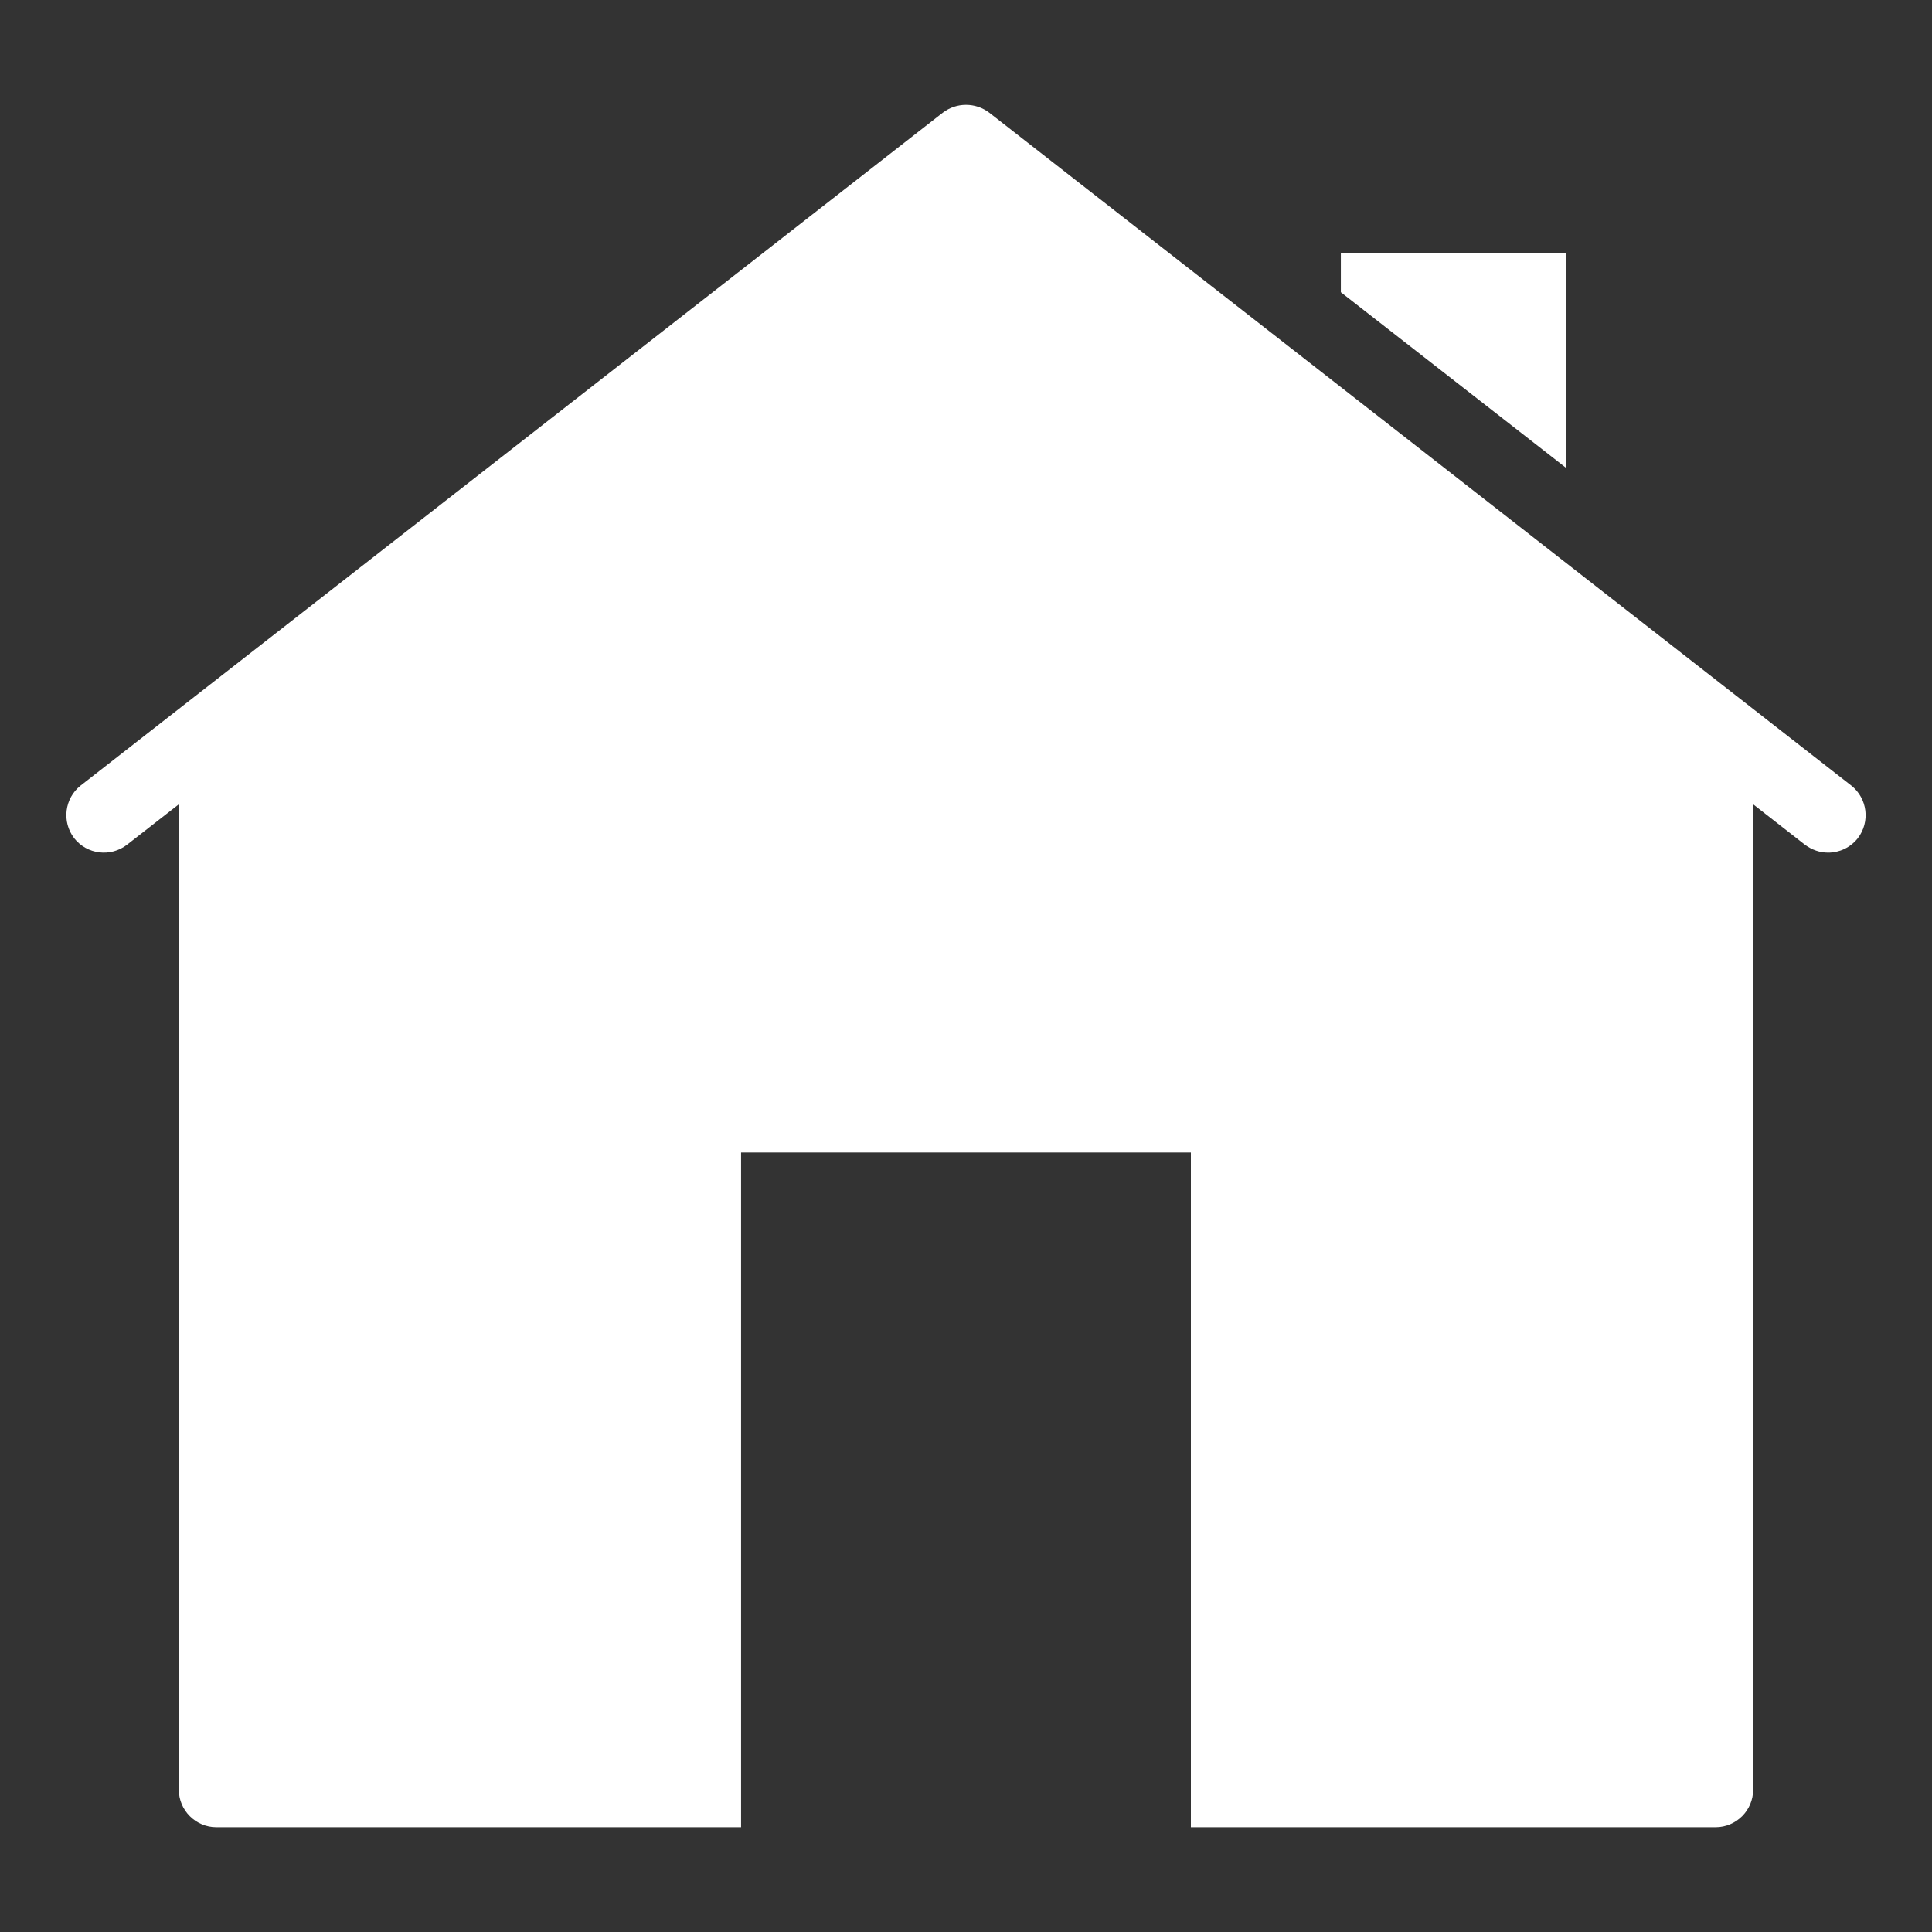 <?xml version="1.0" encoding="UTF-8" standalone="no"?>
<svg
   viewBox="0 0 50 50"
   width="50px"
   height="50px"
   version="1.1"
   id="svg4"
   sodipodi:docname="home_new.svg"
   inkscape:version="1.2.2 (b0a8486541, 2022-12-01)"
   xmlns:inkscape="http://www.inkscape.org/namespaces/inkscape"
   xmlns:sodipodi="http://sodipodi.sourceforge.net/DTD/sodipodi-0.dtd"
   xmlns="http://www.w3.org/2000/svg"
   xmlns:svg="http://www.w3.org/2000/svg">
  <rect x="0" y="0" width="50" height="50" fill="#333333" stroke="none"/>
  <defs
     id="defs8" />
  <sodipodi:namedview
     id="namedview6"
     pagecolor="#7f7f7f"
     bordercolor="#000000"
     borderopacity="0.25"
     inkscape:showpageshadow="2"
     inkscape:pageopacity="0"
     inkscape:pagecheckerboard="0"
     inkscape:deskcolor="#d1d1d1"
     showgrid="false"
     inkscape:zoom="16.12"
     inkscape:cx="23.914392"
     inkscape:cy="25"
     inkscape:window-width="1920"
     inkscape:window-height="1008"
     inkscape:window-x="1200"
     inkscape:window-y="520"
     inkscape:window-maximized="1"
     inkscape:current-layer="svg4" />
  <path
     d="m 25,2.713 c -0.211,0 -0.421,0.067 -0.601,0.203 L 2.087,20.33 c -0.417,0.33 -0.495,0.939 -0.165,1.366 0.33,0.417 0.939,0.495 1.366,0.165 l 1.34,-1.046 v 25.503 c 0,0.534 0.437,0.97 0.97,0.97 H 19.179 V 29.826 h 11.641 v 17.462 h 13.581 c 0.534,0 0.97,-0.437 0.97,-0.97 V 20.815 l 1.34,1.046 c 0.184,0.136 0.387,0.205 0.601,0.205 0.291,0 0.571,-0.127 0.765,-0.369 0.33,-0.427 0.252,-1.036 -0.165,-1.366 L 25.601,2.915 C 25.421,2.779 25.211,2.713 25,2.713 Z m 9.701,3.831 v 1.019 l 5.821,4.54 V 6.544 Z"
     id="path2"
     style="fill:#ffffff;fill-opacity:1;stroke-width:0.97" />
</svg>
